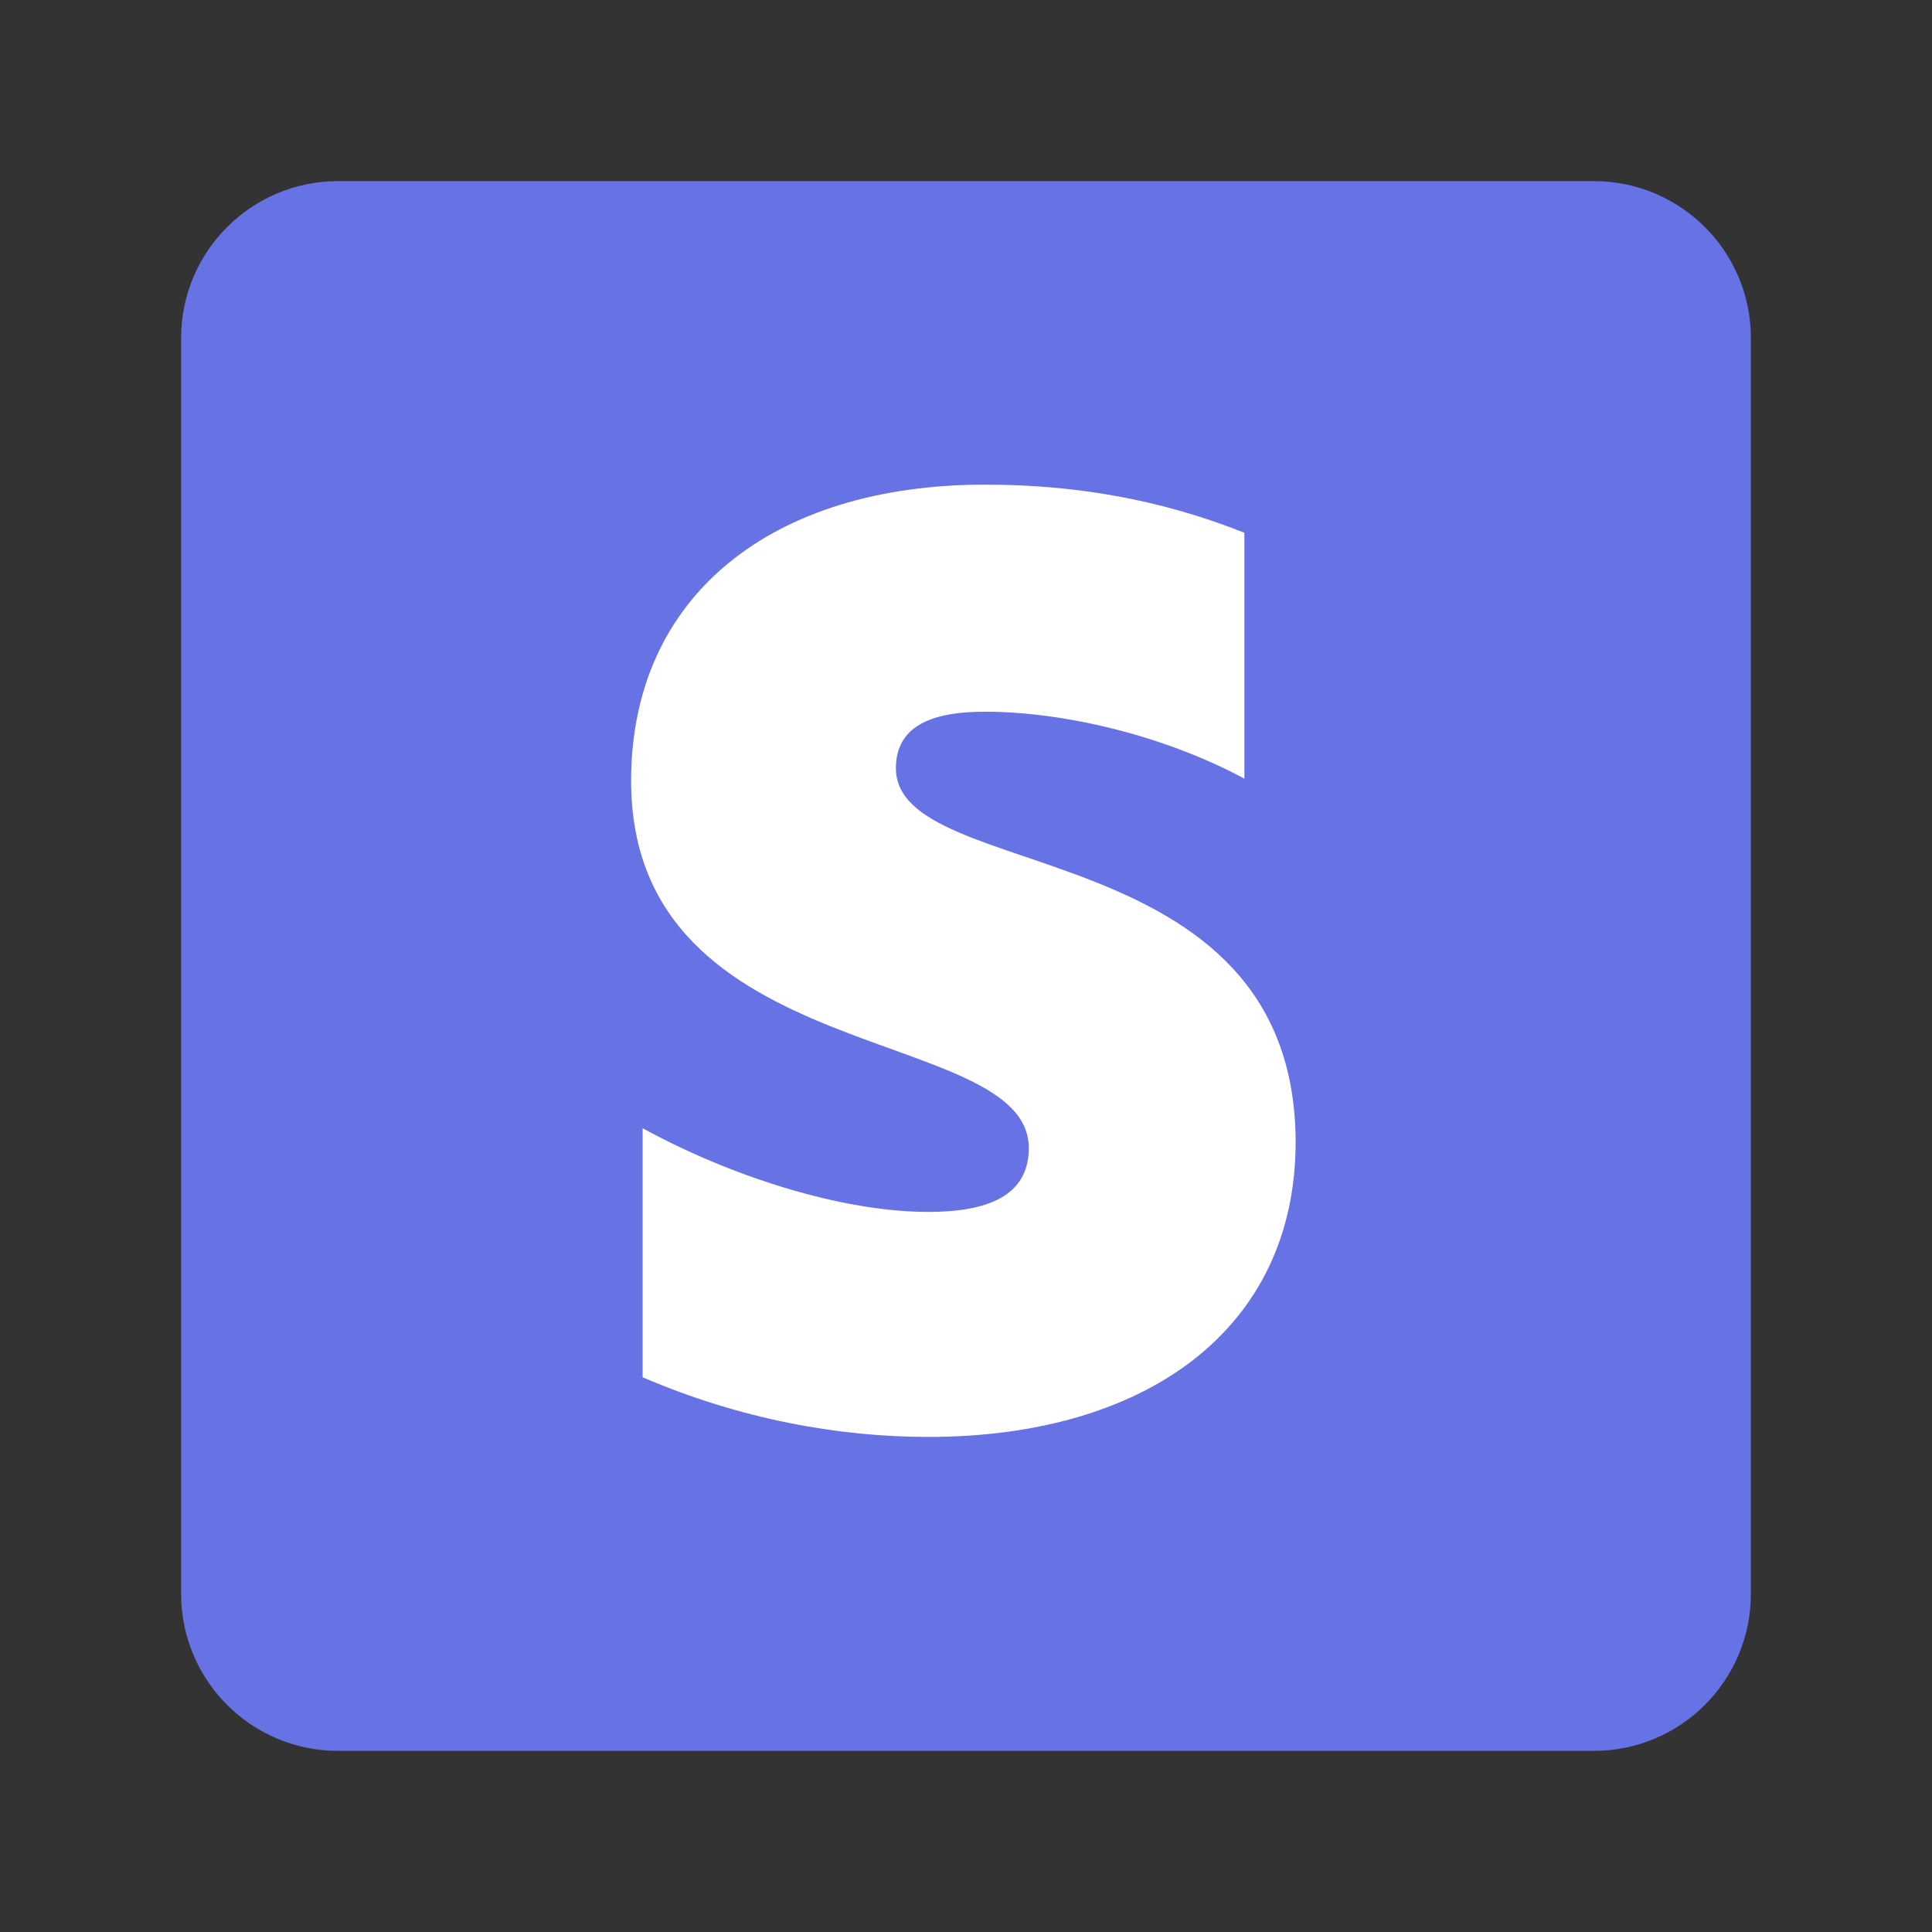<svg width="32" height="32" viewBox="0 0 32 32" fill="none" xmlns="http://www.w3.org/2000/svg">
<rect x="0" y="0" width="32" height="32" fill="#333333" stroke="none"/>
<g clip-path="url(#clip0_2522_3221)">
<path d="M26.4 3H5.6C4.164 3 3 4.164 3 5.6V26.4C3 27.836 4.164 29 5.6 29H26.4C27.836 29 29 27.836 29 26.4V5.6C29 4.164 27.836 3 26.4 3Z" fill="#6772E5"/>
<path fill-rule="evenodd" clip-rule="evenodd" d="M14.839 12.724C14.839 12.048 15.393 11.788 16.312 11.788C17.629 11.788 19.293 12.187 20.611 12.897V8.824C19.172 8.252 17.751 8.027 16.312 8.027C12.793 8.027 10.453 9.864 10.453 12.932C10.453 17.716 17.04 16.953 17.04 19.016C17.04 19.813 16.347 20.073 15.376 20.073C13.937 20.073 12.1 19.484 10.644 18.687V22.812C12.256 23.505 13.885 23.8 15.376 23.8C18.981 23.8 21.46 22.015 21.46 18.912C21.443 13.747 14.839 14.665 14.839 12.724Z" fill="white"/>
</g>
<defs>
<clipPath id="clip0_2522_3221">
<rect width="26" height="26" fill="white" transform="translate(3 3)"/>
</clipPath>
</defs>
</svg>
